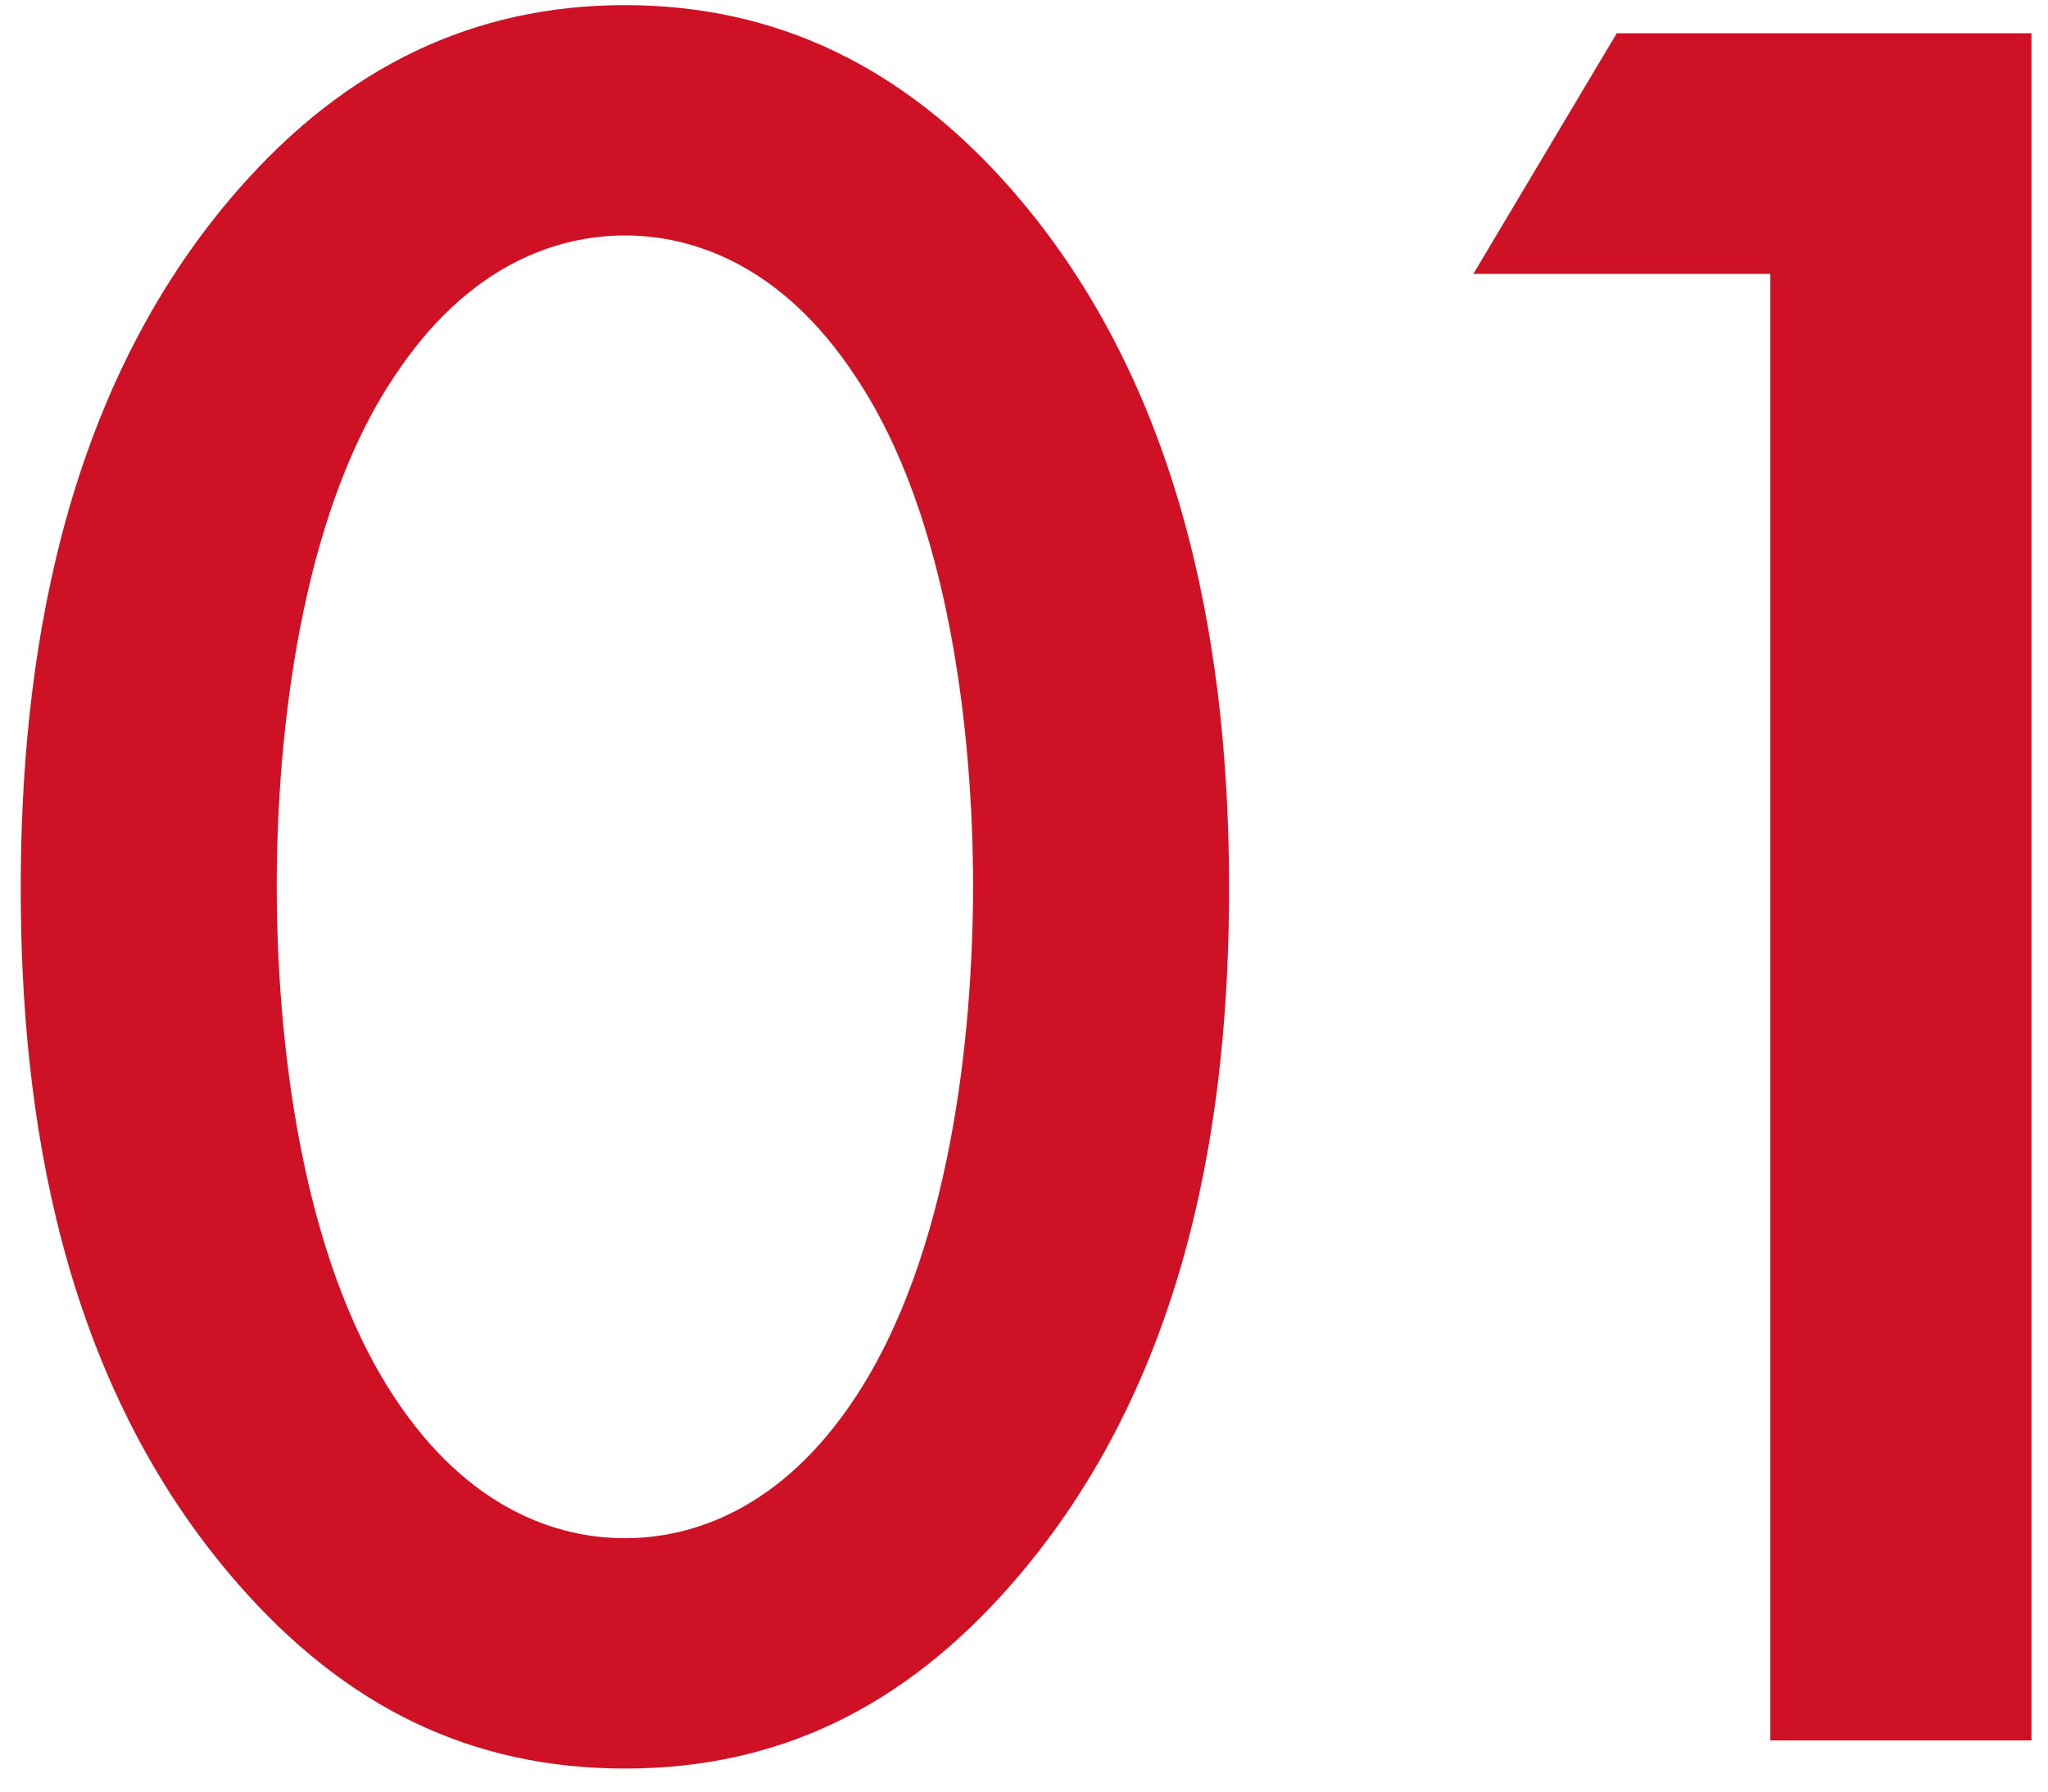 <svg width="80" height="70" viewBox="0 0 80 70" fill="none" xmlns="http://www.w3.org/2000/svg">
<path d="M24.41 69.1C18.41 69.1 13.51 66.7 9.31 61.9C2.31 53.9 0.81 43.4 0.81 34.7C0.81 26.1 2.31 15.4 9.31 7.4C13.51 2.6 18.51 0.2 24.41 0.2C30.31 0.2 35.31 2.6 39.51 7.4C46.51 15.4 48.01 26.1 48.01 34.7C48.01 43.4 46.51 53.9 39.51 61.9C35.31 66.7 30.41 69.1 24.41 69.1ZM24.41 9.2C21.81 9.2 18.31 10.3 15.41 14.7C11.71 20.2 10.81 28.8 10.81 34.6C10.81 40.5 11.71 49 15.41 54.6C18.31 59 21.81 60.1 24.41 60.1C27.01 60.1 30.51 59 33.41 54.6C37.11 49 38.01 40.5 38.01 34.6C38.01 28.8 37.11 20.2 33.41 14.7C30.51 10.3 27.01 9.2 24.41 9.2ZM69.154 68V10.7H57.554L63.154 1.3H79.354V68H69.154Z" fill="#CF1126"/>
</svg>
